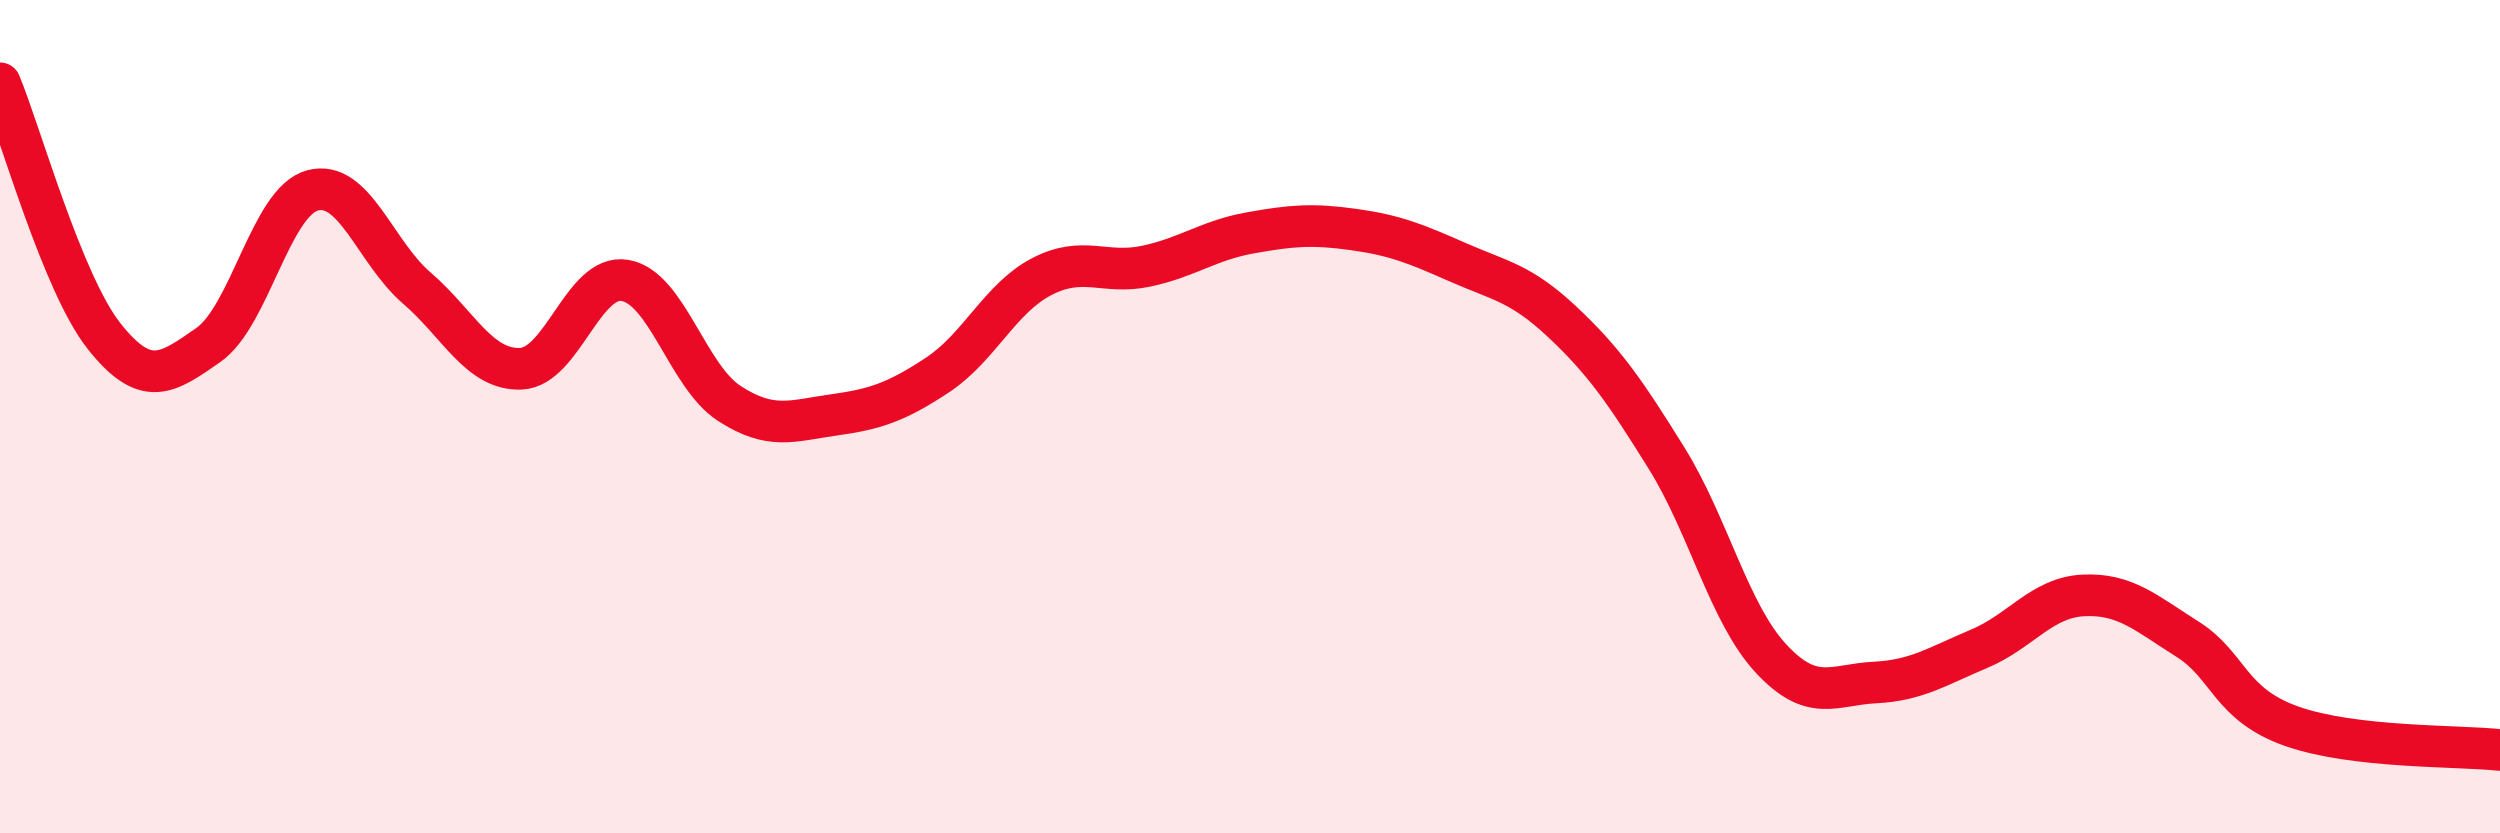 
    <svg width="60" height="20" viewBox="0 0 60 20" xmlns="http://www.w3.org/2000/svg">
      <path
        d="M 0,2 C 0.5,3.21 1.5,6.81 2.5,8.07 C 3.5,9.33 4,8.98 5,8.28 C 6,7.58 6.5,4.84 7.5,4.57 C 8.5,4.3 9,6.05 10,6.91 C 11,7.77 11.5,8.89 12.5,8.85 C 13.5,8.81 14,6.56 15,6.73 C 16,6.9 16.5,9.03 17.5,9.68 C 18.5,10.33 19,10.1 20,9.96 C 21,9.82 21.5,9.66 22.5,9 C 23.5,8.34 24,7.16 25,6.64 C 26,6.12 26.5,6.6 27.5,6.39 C 28.5,6.18 29,5.77 30,5.59 C 31,5.41 31.5,5.37 32.5,5.51 C 33.5,5.65 34,5.86 35,6.3 C 36,6.74 36.5,6.79 37.5,7.73 C 38.5,8.67 39,9.39 40,11 C 41,12.61 41.5,14.72 42.5,15.8 C 43.5,16.88 44,16.43 45,16.38 C 46,16.33 46.5,15.99 47.5,15.57 C 48.5,15.15 49,14.34 50,14.29 C 51,14.24 51.5,14.71 52.5,15.34 C 53.5,15.97 53.5,16.9 55,17.43 C 56.5,17.96 59,17.89 60,18L60 20L0 20Z"
        fill="#EB0A25"
        opacity="0.1"
        stroke-linecap="round"
        stroke-linejoin="round"
      />
      <path
        d="M 0,2 C 0.5,3.21 1.5,6.81 2.5,8.07 C 3.5,9.33 4,8.98 5,8.28 C 6,7.58 6.5,4.84 7.5,4.57 C 8.5,4.3 9,6.05 10,6.91 C 11,7.77 11.5,8.89 12.5,8.85 C 13.5,8.81 14,6.56 15,6.73 C 16,6.9 16.5,9.03 17.5,9.68 C 18.5,10.33 19,10.1 20,9.96 C 21,9.82 21.5,9.66 22.5,9 C 23.5,8.34 24,7.16 25,6.64 C 26,6.12 26.5,6.6 27.5,6.39 C 28.5,6.18 29,5.77 30,5.59 C 31,5.41 31.5,5.37 32.5,5.51 C 33.5,5.65 34,5.86 35,6.3 C 36,6.74 36.5,6.79 37.5,7.73 C 38.5,8.67 39,9.39 40,11 C 41,12.61 41.5,14.72 42.5,15.8 C 43.5,16.88 44,16.43 45,16.38 C 46,16.33 46.5,15.99 47.5,15.57 C 48.5,15.15 49,14.34 50,14.29 C 51,14.24 51.5,14.71 52.5,15.34 C 53.5,15.97 53.5,16.9 55,17.43 C 56.5,17.96 59,17.89 60,18"
        stroke="#EB0A25"
        stroke-width="1"
        fill="none"
        stroke-linecap="round"
        stroke-linejoin="round"
      />
    </svg>
  